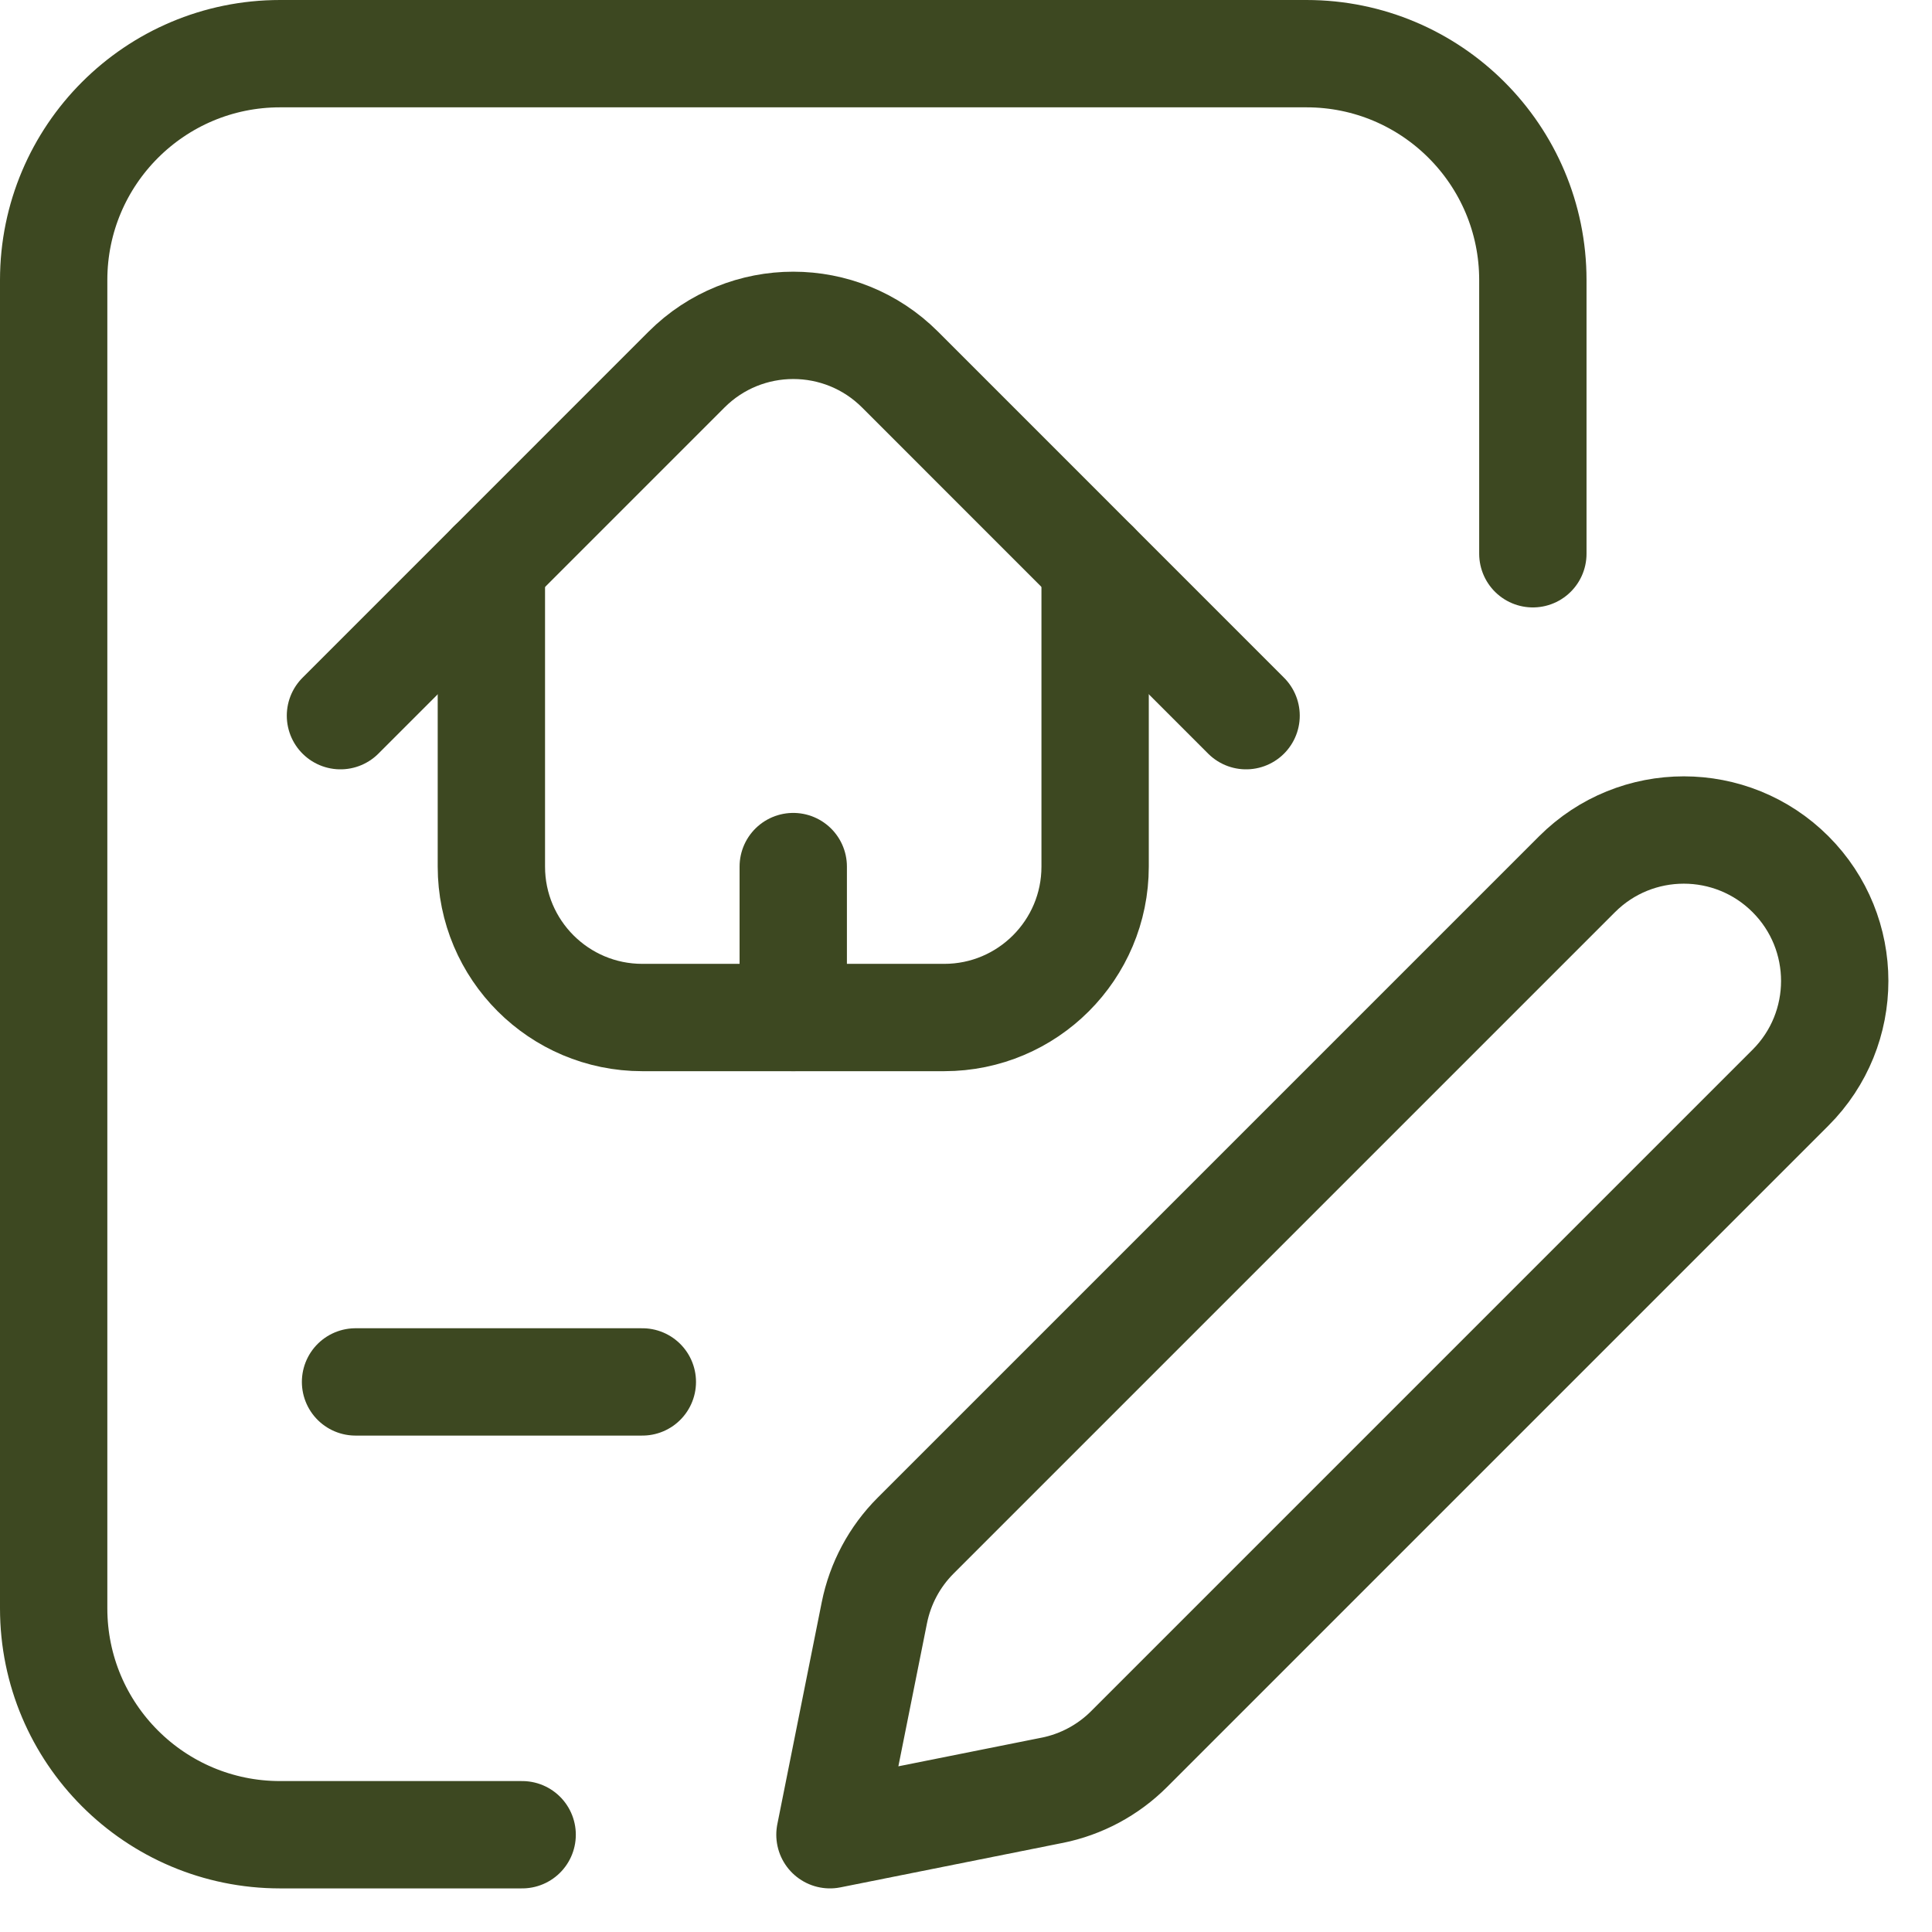 <svg width="72" height="72" viewBox="0 0 72 72" fill="none" xmlns="http://www.w3.org/2000/svg">
<path d="M12.688 26.671L25.586 13.772C27.782 11.576 31.344 11.576 33.541 13.772L46.438 26.671" stroke="#3D4821" stroke-width="4" stroke-linecap="round" stroke-linejoin="round"/>
<path d="M40.812 21.045V32.295C40.812 35.401 38.294 37.92 35.188 37.92H23.938C20.831 37.92 18.312 35.401 18.312 32.295V21.045" stroke="#3D4821" stroke-width="4" stroke-linecap="round" stroke-linejoin="round"/>
<path d="M29.562 32.295V37.92" stroke="#3D4821" stroke-width="4" stroke-linecap="round" stroke-linejoin="round"/>
<path d="M19.459 68.375H10.438C5.777 68.375 2 64.598 2 59.938V10.438C2 5.777 5.777 2 10.438 2H48.688C53.348 2 57.125 5.777 57.125 10.438V20.637" stroke="#3D4821" stroke-width="4" stroke-linecap="round" stroke-linejoin="round"/>
<path d="M39.204 66.72L30.93 68.375L32.585 60.102C32.803 59.014 33.337 58.013 34.123 57.228L58.772 32.579C60.969 30.383 64.531 30.383 66.727 32.579C68.924 34.776 68.924 38.338 66.727 40.534L42.078 65.183C41.294 65.968 40.292 66.503 39.204 66.721V66.72Z" stroke="#3D4821" stroke-width="4" stroke-linecap="round" stroke-linejoin="round"/>
<path d="M13.25 51.5H23.938" stroke="#3D4821" stroke-width="4" stroke-linecap="round" stroke-linejoin="round"/>
</svg>
